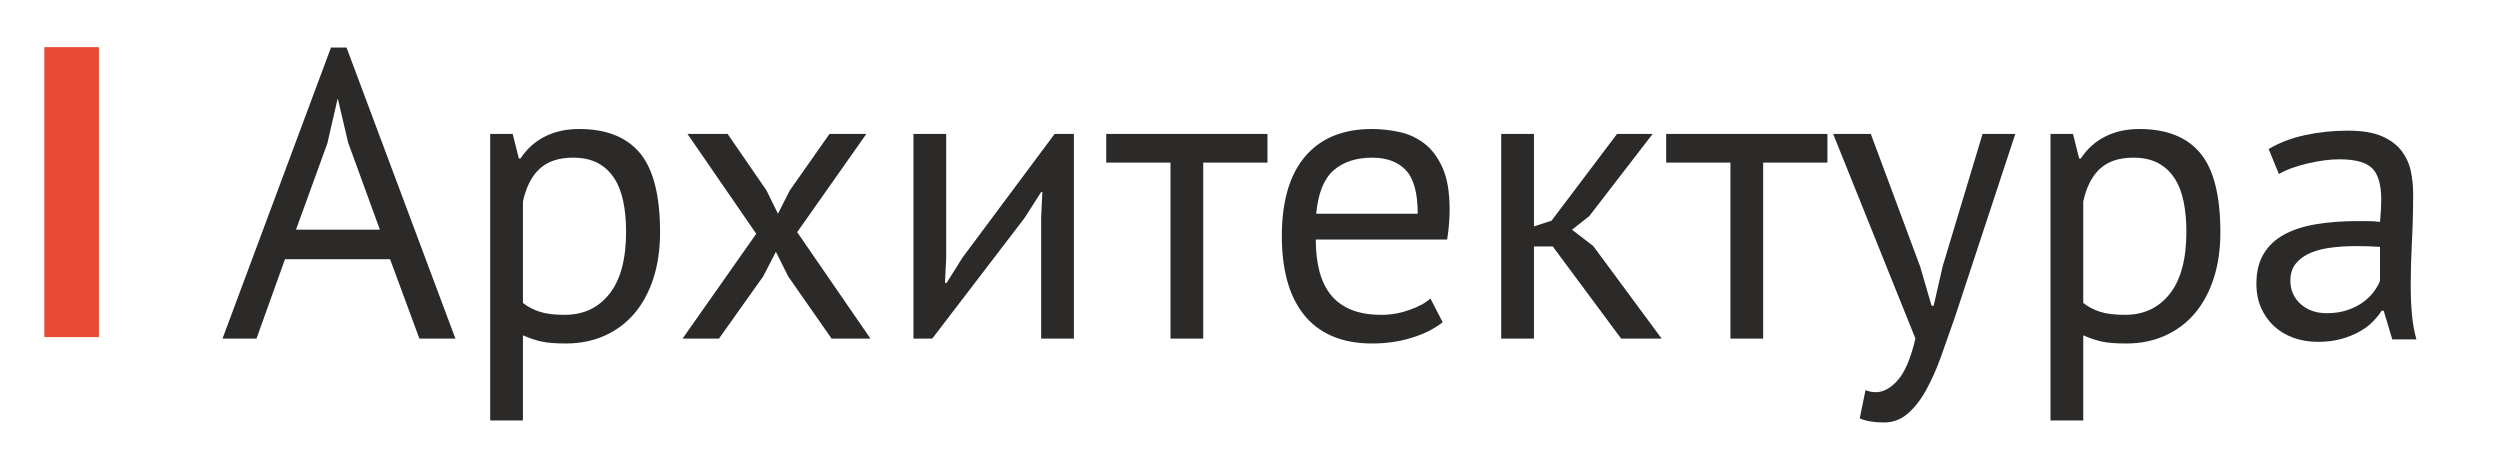 <?xml version="1.0" encoding="UTF-8"?> <!-- Creator: CorelDRAW 2020 (64-Bit) --> <svg xmlns="http://www.w3.org/2000/svg" xmlns:xlink="http://www.w3.org/1999/xlink" xmlns:xodm="http://www.corel.com/coreldraw/odm/2003" xml:space="preserve" width="21mm" height="4mm" style="shape-rendering:geometricPrecision; text-rendering:geometricPrecision; image-rendering:optimizeQuality; fill-rule:evenodd; clip-rule:evenodd" viewBox="0 0 2100 400"> <defs> <style type="text/css"> <![CDATA[ .fil1 {fill:#E74B36} .fil0 {fill:#2B2A29;fill-rule:nonzero} ]]> </style> </defs> <g id="Слой_x0020_1">  <path class="fil0" d="M327.65 217.7l-88.25 0 -23.95 66.7 -28.54 0 91.11 -244.46 13.07 0 91.45 244.46 -30.25 0 -24.64 -66.7zm-79.02 -24.76l70.48 0 -26.7 -73.23 -8.54 -36.44 -0.35 0 -8.53 37.13 -26.36 72.54zm163.13 -80.45l18.91 0 5.16 20.63 1.38 0c5.27,-8.02 12.09,-14.15 20.45,-18.4 8.37,-4.24 17.94,-6.36 28.71,-6.36 22.92,0 40,6.77 51.23,20.29 11.23,13.52 16.85,35.64 16.85,66.36 0,14.44 -1.89,27.45 -5.67,39.02 -3.79,11.58 -9.11,21.37 -15.99,29.4 -6.88,8.02 -15.19,14.21 -24.93,18.56 -9.74,4.36 -20.57,6.54 -32.49,6.54 -8.48,0 -15.18,-0.52 -20.11,-1.55 -4.93,-1.03 -10.26,-2.81 -15.99,-5.33l0 71.51 -27.51 0 0 -240.67zm69.46 19.94c-11.69,0 -20.92,3.04 -27.68,9.11 -6.76,6.08 -11.52,15.3 -14.27,27.68l0 85.27c4.13,3.21 8.82,5.67 14.1,7.39 5.27,1.72 12.26,2.58 20.97,2.58 15.82,0 28.36,-5.9 37.65,-17.71 9.28,-11.8 13.92,-29.17 13.92,-52.09 0,-9.39 -0.8,-17.93 -2.4,-25.61 -1.61,-7.68 -4.19,-14.21 -7.74,-19.6 -3.55,-5.39 -8.14,-9.57 -13.75,-12.55 -5.62,-2.98 -12.55,-4.47 -20.8,-4.47zm154.03 63.95l-57.76 -83.89 33.7 0 32.66 47.45 9.63 19.59 9.97 -19.59 33.35 -47.45 30.94 0 -58.1 82.52 61.54 89.39 -32.66 0 -36.45 -52.26 -10.31 -20.63 -10.66 20.63 -37.13 52.26 -30.6 0 61.88 -88.02zm239.31 -13.75l1.03 -21.32 -1.03 0 -14.1 22.01 -77.36 101.08 -15.82 0 0 -171.91 27.51 0 0 104.87 -1.03 20.28 1.37 0 13.41 -21.32 77.36 -103.83 16.16 0 0 171.91 -27.5 0 0 -101.77zm190.13 -46.07l-53.98 0 0 147.84 -27.5 0 0 -147.84 -53.98 0 0 -24.07 135.46 0 0 24.07zm147.16 134.09c-6.88,5.5 -15.53,9.85 -25.96,13.06 -10.43,3.21 -21.49,4.82 -33.18,4.82 -13.06,0 -24.41,-2.12 -34.04,-6.36 -9.62,-4.25 -17.53,-10.32 -23.72,-18.23 -6.19,-7.91 -10.77,-17.36 -13.75,-28.36 -2.98,-11 -4.47,-23.38 -4.47,-37.14 0,-29.33 6.53,-51.68 19.59,-67.04 13.07,-15.36 31.75,-23.04 56.05,-23.04 7.79,0 15.58,0.86 23.38,2.58 7.79,1.72 14.78,4.99 20.97,9.8 6.19,4.82 11.23,11.63 15.13,20.46 3.9,8.82 5.84,20.46 5.84,34.9 0,7.56 -0.68,15.93 -2.06,25.1l-110.37 0c0,10.08 1.04,19.02 3.1,26.81 2.06,7.8 5.27,14.39 9.63,19.77 4.35,5.39 10.02,9.52 17.01,12.38 7,2.87 15.53,4.3 25.62,4.3 7.79,0 15.59,-1.38 23.38,-4.13 7.79,-2.75 13.64,-5.96 17.53,-9.62l10.32 19.94zm-59.14 -138.22c-13.52,0 -24.35,3.55 -32.49,10.66 -8.14,7.11 -13.01,19.25 -14.61,36.44l85.27 0c0,-17.42 -3.33,-29.62 -9.98,-36.61 -6.64,-6.99 -16.04,-10.49 -28.19,-10.49zm151.63 74.61l-15.82 0 0 77.36 -27.51 0 0 -171.91 27.51 0 0 77.7 14.78 -4.81 55.02 -72.89 29.91 0 -53.29 69.11 -14.44 11.34 17.87 13.76 57.42 77.7 -34.04 0 -57.41 -77.36zm230.7 -70.48l-53.98 0 0 147.84 -27.5 0 0 -147.84 -53.98 0 0 -24.07 135.46 0 0 24.07zm77.88 87.33l9.62 33 1.72 0 7.62 -33.35 33.47 -111.05 27.51 0 -50.89 154.38c-3.9,11.23 -7.74,22.11 -11.52,32.66 -3.78,10.54 -7.96,19.94 -12.55,28.19 -4.58,8.25 -9.74,14.84 -15.47,19.77 -5.73,4.93 -12.38,7.39 -19.94,7.39 -8.25,0 -15.01,-1.14 -20.29,-3.44l4.82 -23.72c2.98,1.15 5.84,1.72 8.59,1.72 6.42,0 12.61,-3.38 18.57,-10.14 5.96,-6.76 10.89,-18.4 14.78,-34.9l-69.1 -171.91 31.63 0 41.43 111.4zm109.5 -111.4l18.91 0 5.16 20.63 1.38 0c5.27,-8.02 12.09,-14.15 20.45,-18.4 8.37,-4.24 17.94,-6.36 28.71,-6.36 22.92,0 40,6.77 51.23,20.29 11.23,13.52 16.85,35.64 16.85,66.36 0,14.44 -1.89,27.45 -5.67,39.02 -3.79,11.58 -9.11,21.37 -15.99,29.4 -6.88,8.02 -15.19,14.21 -24.93,18.56 -9.74,4.36 -20.57,6.54 -32.49,6.54 -8.48,0 -15.18,-0.52 -20.11,-1.55 -4.93,-1.03 -10.26,-2.81 -15.99,-5.33l0 71.51 -27.51 0 0 -240.67zm69.46 19.94c-11.69,0 -20.92,3.04 -27.68,9.11 -6.76,6.08 -11.52,15.3 -14.27,27.68l0 85.27c4.13,3.21 8.82,5.67 14.1,7.39 5.27,1.72 12.26,2.58 20.97,2.58 15.82,0 28.36,-5.9 37.65,-17.71 9.28,-11.8 13.92,-29.17 13.92,-52.09 0,-9.39 -0.8,-17.93 -2.4,-25.61 -1.61,-7.68 -4.19,-14.21 -7.74,-19.6 -3.55,-5.39 -8.14,-9.57 -13.75,-12.55 -5.62,-2.98 -12.55,-4.47 -20.8,-4.47zm113.8 -7.22c8.71,-5.27 18.86,-9.17 30.43,-11.69 11.58,-2.52 23.67,-3.78 36.27,-3.78 11.92,0 21.49,1.6 28.71,4.81 7.22,3.21 12.72,7.4 16.51,12.55 3.78,5.16 6.3,10.83 7.56,17.02 1.26,6.19 1.89,12.38 1.89,18.57 0,13.75 -0.34,27.16 -1.03,40.22 -0.69,13.07 -1.03,25.45 -1.03,37.14 0,8.48 0.34,16.5 1.03,24.06 0.69,7.57 1.95,14.56 3.78,20.98l-20.28 0 -7.22 -24.07 -1.72 0c-2.07,3.21 -4.64,6.36 -7.74,9.46 -3.09,3.09 -6.82,5.84 -11.17,8.25 -4.36,2.4 -9.4,4.41 -15.13,6.01 -5.73,1.61 -12.26,2.41 -19.6,2.41 -7.33,0 -14.15,-1.15 -20.46,-3.44 -6.3,-2.29 -11.74,-5.56 -16.33,-9.8 -4.58,-4.24 -8.19,-9.34 -10.83,-15.3 -2.63,-5.96 -3.95,-12.72 -3.95,-20.28 0,-10.09 2.06,-18.51 6.19,-25.27 4.12,-6.76 9.91,-12.15 17.36,-16.16 7.45,-4.01 16.39,-6.88 26.82,-8.6 10.43,-1.72 21.95,-2.58 34.55,-2.58 3.21,0 6.36,0 9.46,0 3.09,0 6.24,0.23 9.45,0.69 0.69,-6.88 1.03,-13.06 1.03,-18.56 0,-12.61 -2.52,-21.44 -7.56,-26.48 -5.04,-5.04 -14.21,-7.56 -27.51,-7.56 -3.89,0 -8.08,0.28 -12.54,0.86 -4.47,0.63 -9.06,1.43 -13.76,2.52 -4.7,1.03 -9.17,2.35 -13.41,3.89 -4.24,1.49 -7.96,3.21 -11.17,5.1l-8.6 -20.97zm48.83 137.87c6.41,0 12.14,-0.86 17.19,-2.58 5.04,-1.71 9.39,-3.89 13.06,-6.53 3.67,-2.63 6.71,-5.56 9.11,-8.77 2.41,-3.2 4.19,-6.3 5.33,-9.28l0 -28.54c-3.21,-0.22 -6.47,-0.4 -9.8,-0.51 -3.32,-0.12 -6.59,-0.17 -9.8,-0.17 -7.1,0 -14.03,0.4 -20.8,1.2 -6.76,0.8 -12.72,2.29 -17.87,4.47 -5.16,2.18 -9.29,5.16 -12.38,8.94 -3.1,3.78 -4.64,8.54 -4.64,14.27 0,8.02 2.86,14.61 8.59,19.77 5.73,5.15 13.07,7.73 22.01,7.73z"></path> <rect class="fil1" x="37.26" y="39.59" width="45.84" height="243.57"></rect> </g> </svg> 